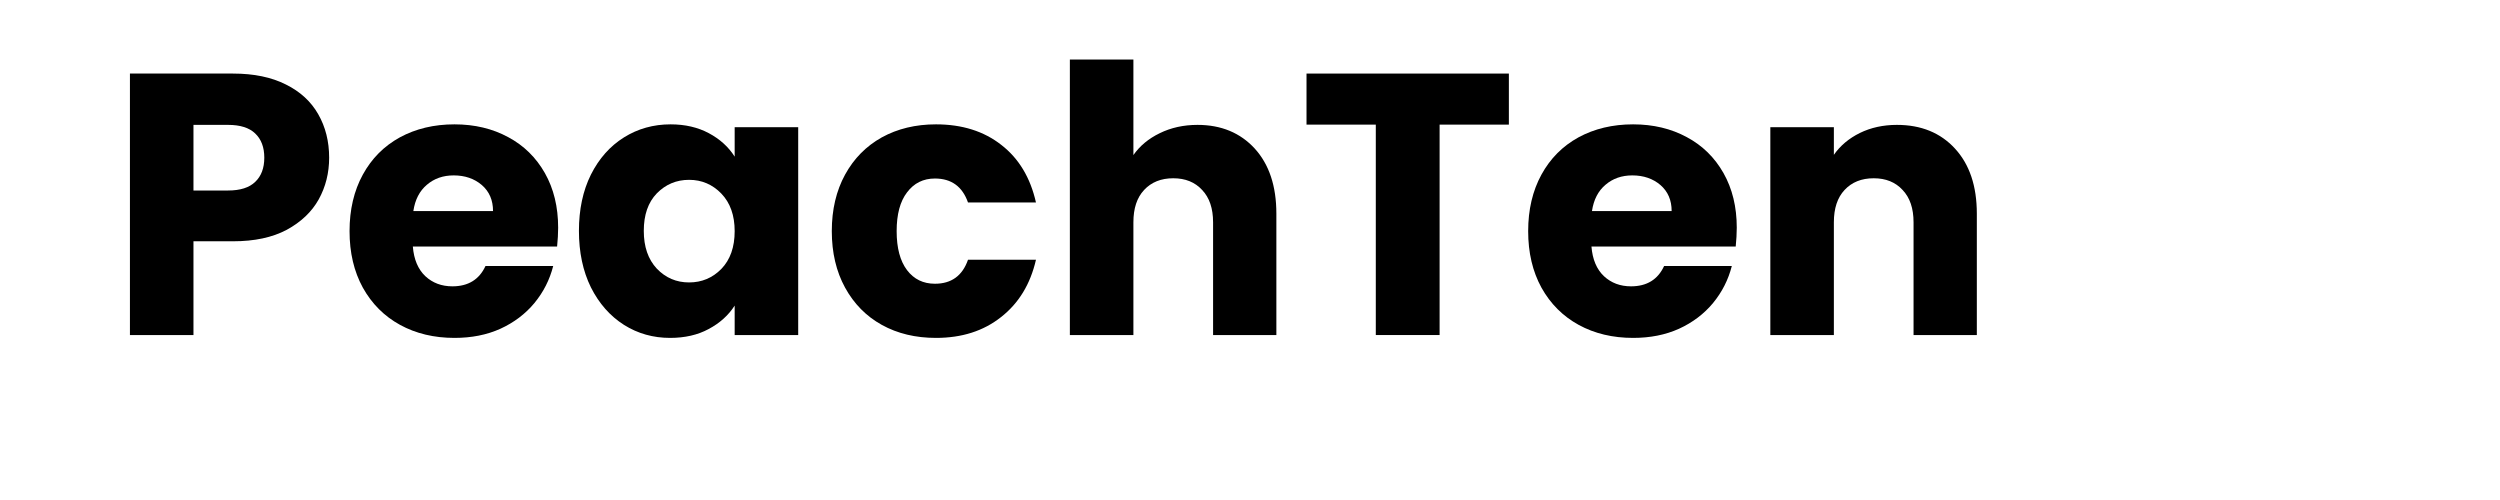 <svg xmlns="http://www.w3.org/2000/svg" xmlns:xlink="http://www.w3.org/1999/xlink" width="200" viewBox="0 0 150 30" height="40" preserveAspectRatio="xMidYMid meet"><defs></defs><g id="faf8b395d4"><g style="fill:#000000;fill-opacity:1;"><g transform="translate(6.405, 20.102)"><path style="stroke:none" d="M 13.344 -10.641 C 13.344 -9.723 13.133 -8.891 12.719 -8.141 C 12.301 -7.391 11.66 -6.781 10.797 -6.312 C 9.93 -5.852 8.859 -5.625 7.578 -5.625 L 5.203 -5.625 L 5.203 0 L 1.391 0 L 1.391 -15.688 L 7.578 -15.688 C 8.828 -15.688 9.883 -15.469 10.75 -15.031 C 11.613 -14.602 12.258 -14.008 12.688 -13.25 C 13.125 -12.488 13.344 -11.617 13.344 -10.641 Z M 7.281 -8.672 C 8.008 -8.672 8.551 -8.844 8.906 -9.188 C 9.27 -9.531 9.453 -10.016 9.453 -10.641 C 9.453 -11.266 9.27 -11.75 8.906 -12.094 C 8.551 -12.438 8.008 -12.609 7.281 -12.609 L 5.203 -12.609 L 5.203 -8.672 Z M 7.281 -8.672 "></path></g></g><g style="fill:#000000;fill-opacity:1;"><g transform="translate(20.348, 20.102)"><path style="stroke:none" d="M 13.141 -6.438 C 13.141 -6.082 13.117 -5.707 13.078 -5.312 L 4.422 -5.312 C 4.484 -4.539 4.734 -3.945 5.172 -3.531 C 5.609 -3.125 6.148 -2.922 6.797 -2.922 C 7.742 -2.922 8.406 -3.328 8.781 -4.141 L 12.844 -4.141 C 12.633 -3.316 12.258 -2.578 11.719 -1.922 C 11.176 -1.266 10.492 -0.75 9.672 -0.375 C 8.859 -0.008 7.941 0.172 6.922 0.172 C 5.703 0.172 4.613 -0.086 3.656 -0.609 C 2.707 -1.129 1.961 -1.875 1.422 -2.844 C 0.891 -3.812 0.625 -4.941 0.625 -6.234 C 0.625 -7.523 0.891 -8.656 1.422 -9.625 C 1.953 -10.594 2.691 -11.336 3.641 -11.859 C 4.598 -12.379 5.691 -12.641 6.922 -12.641 C 8.129 -12.641 9.203 -12.383 10.141 -11.875 C 11.078 -11.375 11.812 -10.656 12.344 -9.719 C 12.875 -8.781 13.141 -7.688 13.141 -6.438 Z M 9.234 -7.438 C 9.234 -8.094 9.008 -8.613 8.562 -9 C 8.113 -9.383 7.551 -9.578 6.875 -9.578 C 6.238 -9.578 5.703 -9.391 5.266 -9.016 C 4.828 -8.648 4.555 -8.125 4.453 -7.438 Z M 9.234 -7.438 "></path></g></g><g style="fill:#000000;fill-opacity:1;"><g transform="translate(34.111, 20.102)"><path style="stroke:none" d="M 0.625 -6.25 C 0.625 -7.531 0.863 -8.656 1.344 -9.625 C 1.832 -10.594 2.492 -11.336 3.328 -11.859 C 4.16 -12.379 5.094 -12.641 6.125 -12.641 C 7 -12.641 7.766 -12.461 8.422 -12.109 C 9.086 -11.754 9.602 -11.285 9.969 -10.703 L 9.969 -12.469 L 13.781 -12.469 L 13.781 0 L 9.969 0 L 9.969 -1.766 C 9.594 -1.18 9.07 -0.711 8.406 -0.359 C 7.75 -0.004 6.977 0.172 6.094 0.172 C 5.082 0.172 4.16 -0.086 3.328 -0.609 C 2.492 -1.141 1.832 -1.891 1.344 -2.859 C 0.863 -3.836 0.625 -4.969 0.625 -6.25 Z M 9.969 -6.234 C 9.969 -7.18 9.703 -7.93 9.172 -8.484 C 8.641 -9.035 7.992 -9.312 7.234 -9.312 C 6.473 -9.312 5.828 -9.039 5.297 -8.5 C 4.773 -7.957 4.516 -7.207 4.516 -6.25 C 4.516 -5.301 4.773 -4.547 5.297 -3.984 C 5.828 -3.43 6.473 -3.156 7.234 -3.156 C 7.992 -3.156 8.641 -3.426 9.172 -3.969 C 9.703 -4.52 9.969 -5.273 9.969 -6.234 Z M 9.969 -6.234 "></path></g></g><g style="fill:#000000;fill-opacity:1;"><g transform="translate(49.283, 20.102)"><path style="stroke:none" d="M 0.625 -6.234 C 0.625 -7.523 0.891 -8.656 1.422 -9.625 C 1.953 -10.594 2.688 -11.336 3.625 -11.859 C 4.57 -12.379 5.656 -12.641 6.875 -12.641 C 8.445 -12.641 9.754 -12.227 10.797 -11.406 C 11.848 -10.594 12.539 -9.441 12.875 -7.953 L 8.797 -7.953 C 8.461 -8.91 7.801 -9.391 6.812 -9.391 C 6.113 -9.391 5.555 -9.113 5.141 -8.562 C 4.723 -8.02 4.516 -7.242 4.516 -6.234 C 4.516 -5.223 4.723 -4.441 5.141 -3.891 C 5.555 -3.348 6.113 -3.078 6.812 -3.078 C 7.801 -3.078 8.461 -3.555 8.797 -4.516 L 12.875 -4.516 C 12.539 -3.055 11.844 -1.91 10.781 -1.078 C 9.727 -0.242 8.426 0.172 6.875 0.172 C 5.656 0.172 4.57 -0.086 3.625 -0.609 C 2.688 -1.129 1.953 -1.875 1.422 -2.844 C 0.891 -3.812 0.625 -4.941 0.625 -6.234 Z M 0.625 -6.234 "></path></g></g><g style="fill:#000000;fill-opacity:1;"><g transform="translate(62.801, 20.102)"><path style="stroke:none" d="M 9.047 -12.609 C 10.473 -12.609 11.617 -12.133 12.484 -11.188 C 13.348 -10.238 13.781 -8.938 13.781 -7.281 L 13.781 0 L 9.984 0 L 9.984 -6.766 C 9.984 -7.598 9.766 -8.242 9.328 -8.703 C 8.898 -9.172 8.32 -9.406 7.594 -9.406 C 6.863 -9.406 6.281 -9.172 5.844 -8.703 C 5.414 -8.242 5.203 -7.598 5.203 -6.766 L 5.203 0 L 1.391 0 L 1.391 -16.531 L 5.203 -16.531 L 5.203 -10.797 C 5.586 -11.348 6.113 -11.785 6.781 -12.109 C 7.457 -12.441 8.211 -12.609 9.047 -12.609 Z M 9.047 -12.609 "></path></g></g><g style="fill:#000000;fill-opacity:1;"><g transform="translate(77.86, 20.102)"><path style="stroke:none" d="M 12.672 -15.688 L 12.672 -12.625 L 8.516 -12.625 L 8.516 0 L 4.688 0 L 4.688 -12.625 L 0.531 -12.625 L 0.531 -15.688 Z M 12.672 -15.688 "></path></g></g><g style="fill:#000000;fill-opacity:1;"><g transform="translate(91.065, 20.102)"><path style="stroke:none" d="M 13.141 -6.438 C 13.141 -6.082 13.117 -5.707 13.078 -5.312 L 4.422 -5.312 C 4.484 -4.539 4.734 -3.945 5.172 -3.531 C 5.609 -3.125 6.148 -2.922 6.797 -2.922 C 7.742 -2.922 8.406 -3.328 8.781 -4.141 L 12.844 -4.141 C 12.633 -3.316 12.258 -2.578 11.719 -1.922 C 11.176 -1.266 10.492 -0.75 9.672 -0.375 C 8.859 -0.008 7.941 0.172 6.922 0.172 C 5.703 0.172 4.613 -0.086 3.656 -0.609 C 2.707 -1.129 1.961 -1.875 1.422 -2.844 C 0.891 -3.812 0.625 -4.941 0.625 -6.234 C 0.625 -7.523 0.891 -8.656 1.422 -9.625 C 1.953 -10.594 2.691 -11.336 3.641 -11.859 C 4.598 -12.379 5.691 -12.641 6.922 -12.641 C 8.129 -12.641 9.203 -12.383 10.141 -11.875 C 11.078 -11.375 11.812 -10.656 12.344 -9.719 C 12.875 -8.781 13.141 -7.688 13.141 -6.438 Z M 9.234 -7.438 C 9.234 -8.094 9.008 -8.613 8.562 -9 C 8.113 -9.383 7.551 -9.578 6.875 -9.578 C 6.238 -9.578 5.703 -9.391 5.266 -9.016 C 4.828 -8.648 4.555 -8.125 4.453 -7.438 Z M 9.234 -7.438 "></path></g></g><g style="fill:#000000;fill-opacity:1;"><g transform="translate(104.829, 20.102)"><path style="stroke:none" d="M 8.984 -12.609 C 10.441 -12.609 11.602 -12.133 12.469 -11.188 C 13.344 -10.238 13.781 -8.938 13.781 -7.281 L 13.781 0 L 9.984 0 L 9.984 -6.766 C 9.984 -7.598 9.766 -8.242 9.328 -8.703 C 8.898 -9.172 8.32 -9.406 7.594 -9.406 C 6.863 -9.406 6.281 -9.172 5.844 -8.703 C 5.414 -8.242 5.203 -7.598 5.203 -6.766 L 5.203 0 L 1.391 0 L 1.391 -12.469 L 5.203 -12.469 L 5.203 -10.812 C 5.586 -11.363 6.109 -11.801 6.766 -12.125 C 7.422 -12.445 8.16 -12.609 8.984 -12.609 Z M 8.984 -12.609 "></path></g></g></g></svg>